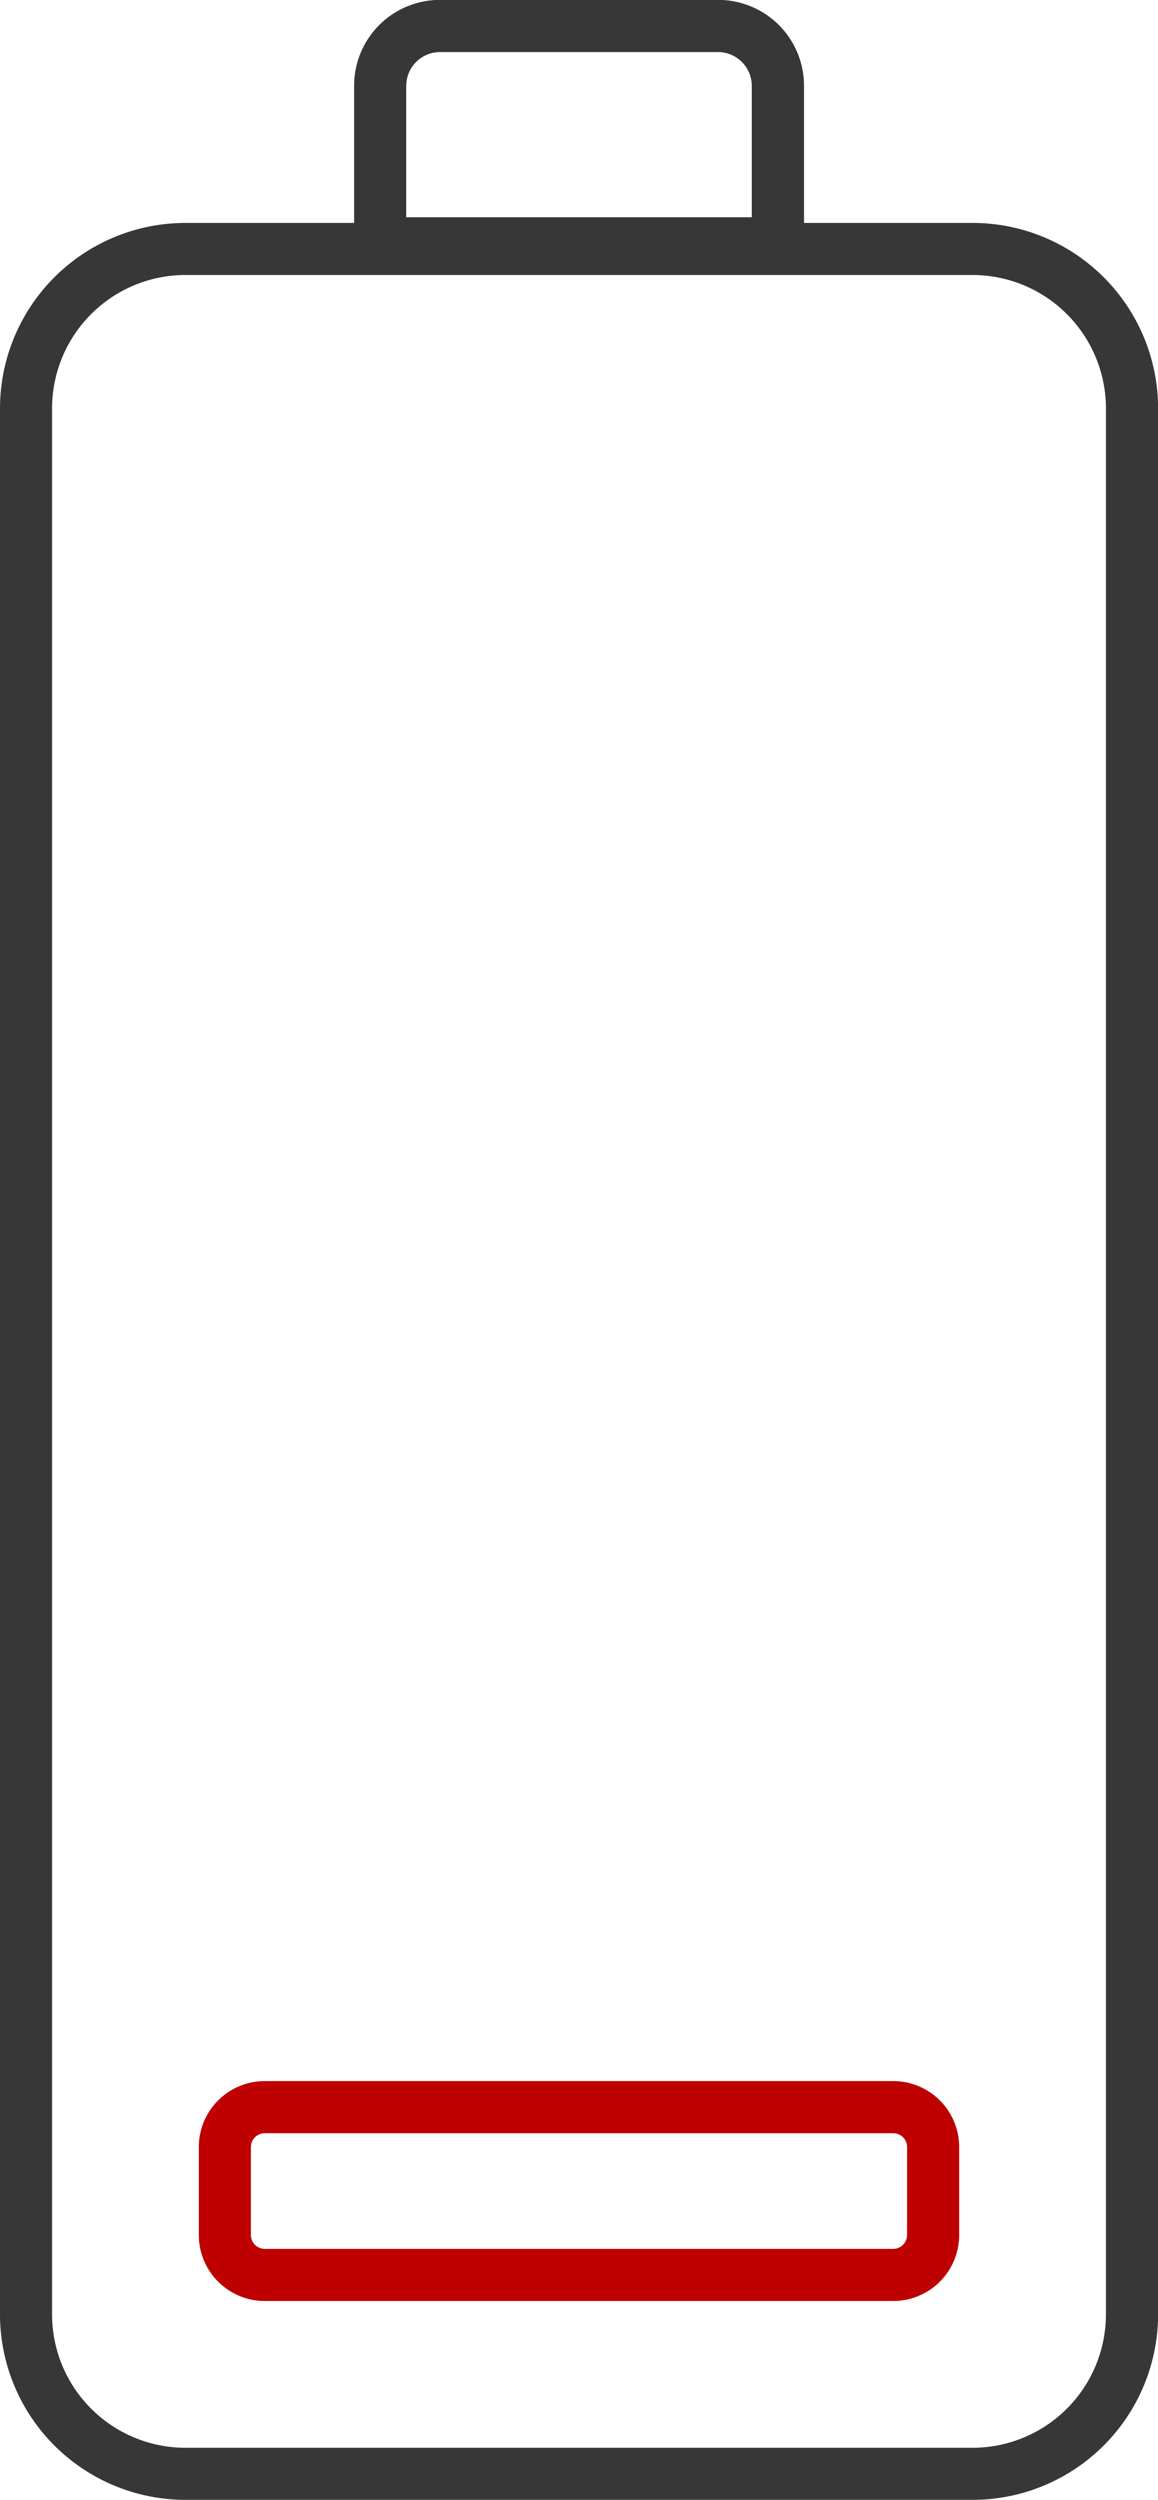 <?xml version="1.0" encoding="UTF-8"?> <svg xmlns="http://www.w3.org/2000/svg" width="36.449" height="78.667" viewBox="0 0 36.449 78.667"><g transform="translate(0 78.667) rotate(-90)"><g transform="translate(0)"><path d="M5.826,0h60a5.841,5.841,0,0,1,5.826,5.826v24.8a5.841,5.841,0,0,1-5.826,5.826h-60A5.841,5.841,0,0,1,0,30.623V5.826A5.841,5.841,0,0,1,5.826,0Zm60,1.639h-60A4.2,4.2,0,0,0,1.639,5.826v24.8A4.2,4.2,0,0,0,5.826,34.81h60a4.2,4.2,0,0,0,4.187-4.187V5.826a4.2,4.2,0,0,0-4.187-4.187Z" fill="#373737"></path><path d="M.82,0H5.779a2.7,2.7,0,0,1,2.7,2.7v8.761a2.7,2.7,0,0,1-2.7,2.7H.82A.82.82,0,0,1,0,13.336V.82A.82.82,0,0,1,.82,0ZM5.779,1.64H1.639V12.517h4.14a1.063,1.063,0,0,0,1.058-1.058V2.7A1.063,1.063,0,0,0,5.779,1.641Z" transform="translate(70.191 11.146)" fill="#373737"></path><path d="M2.072,0H4.848A2.076,2.076,0,0,1,6.92,2.072V21.862a2.076,2.076,0,0,1-2.072,2.071H2.072A2.076,2.076,0,0,1,0,21.862V2.072A2.076,2.076,0,0,1,2.072,0ZM4.848,1.639H2.072a.437.437,0,0,0-.432.432V21.861a.437.437,0,0,0,.432.432H4.848a.437.437,0,0,0,.432-.432V2.071A.437.437,0,0,0,4.848,1.639Z" transform="translate(6.258 6.258)" fill="#bf0000"></path></g></g></svg> 